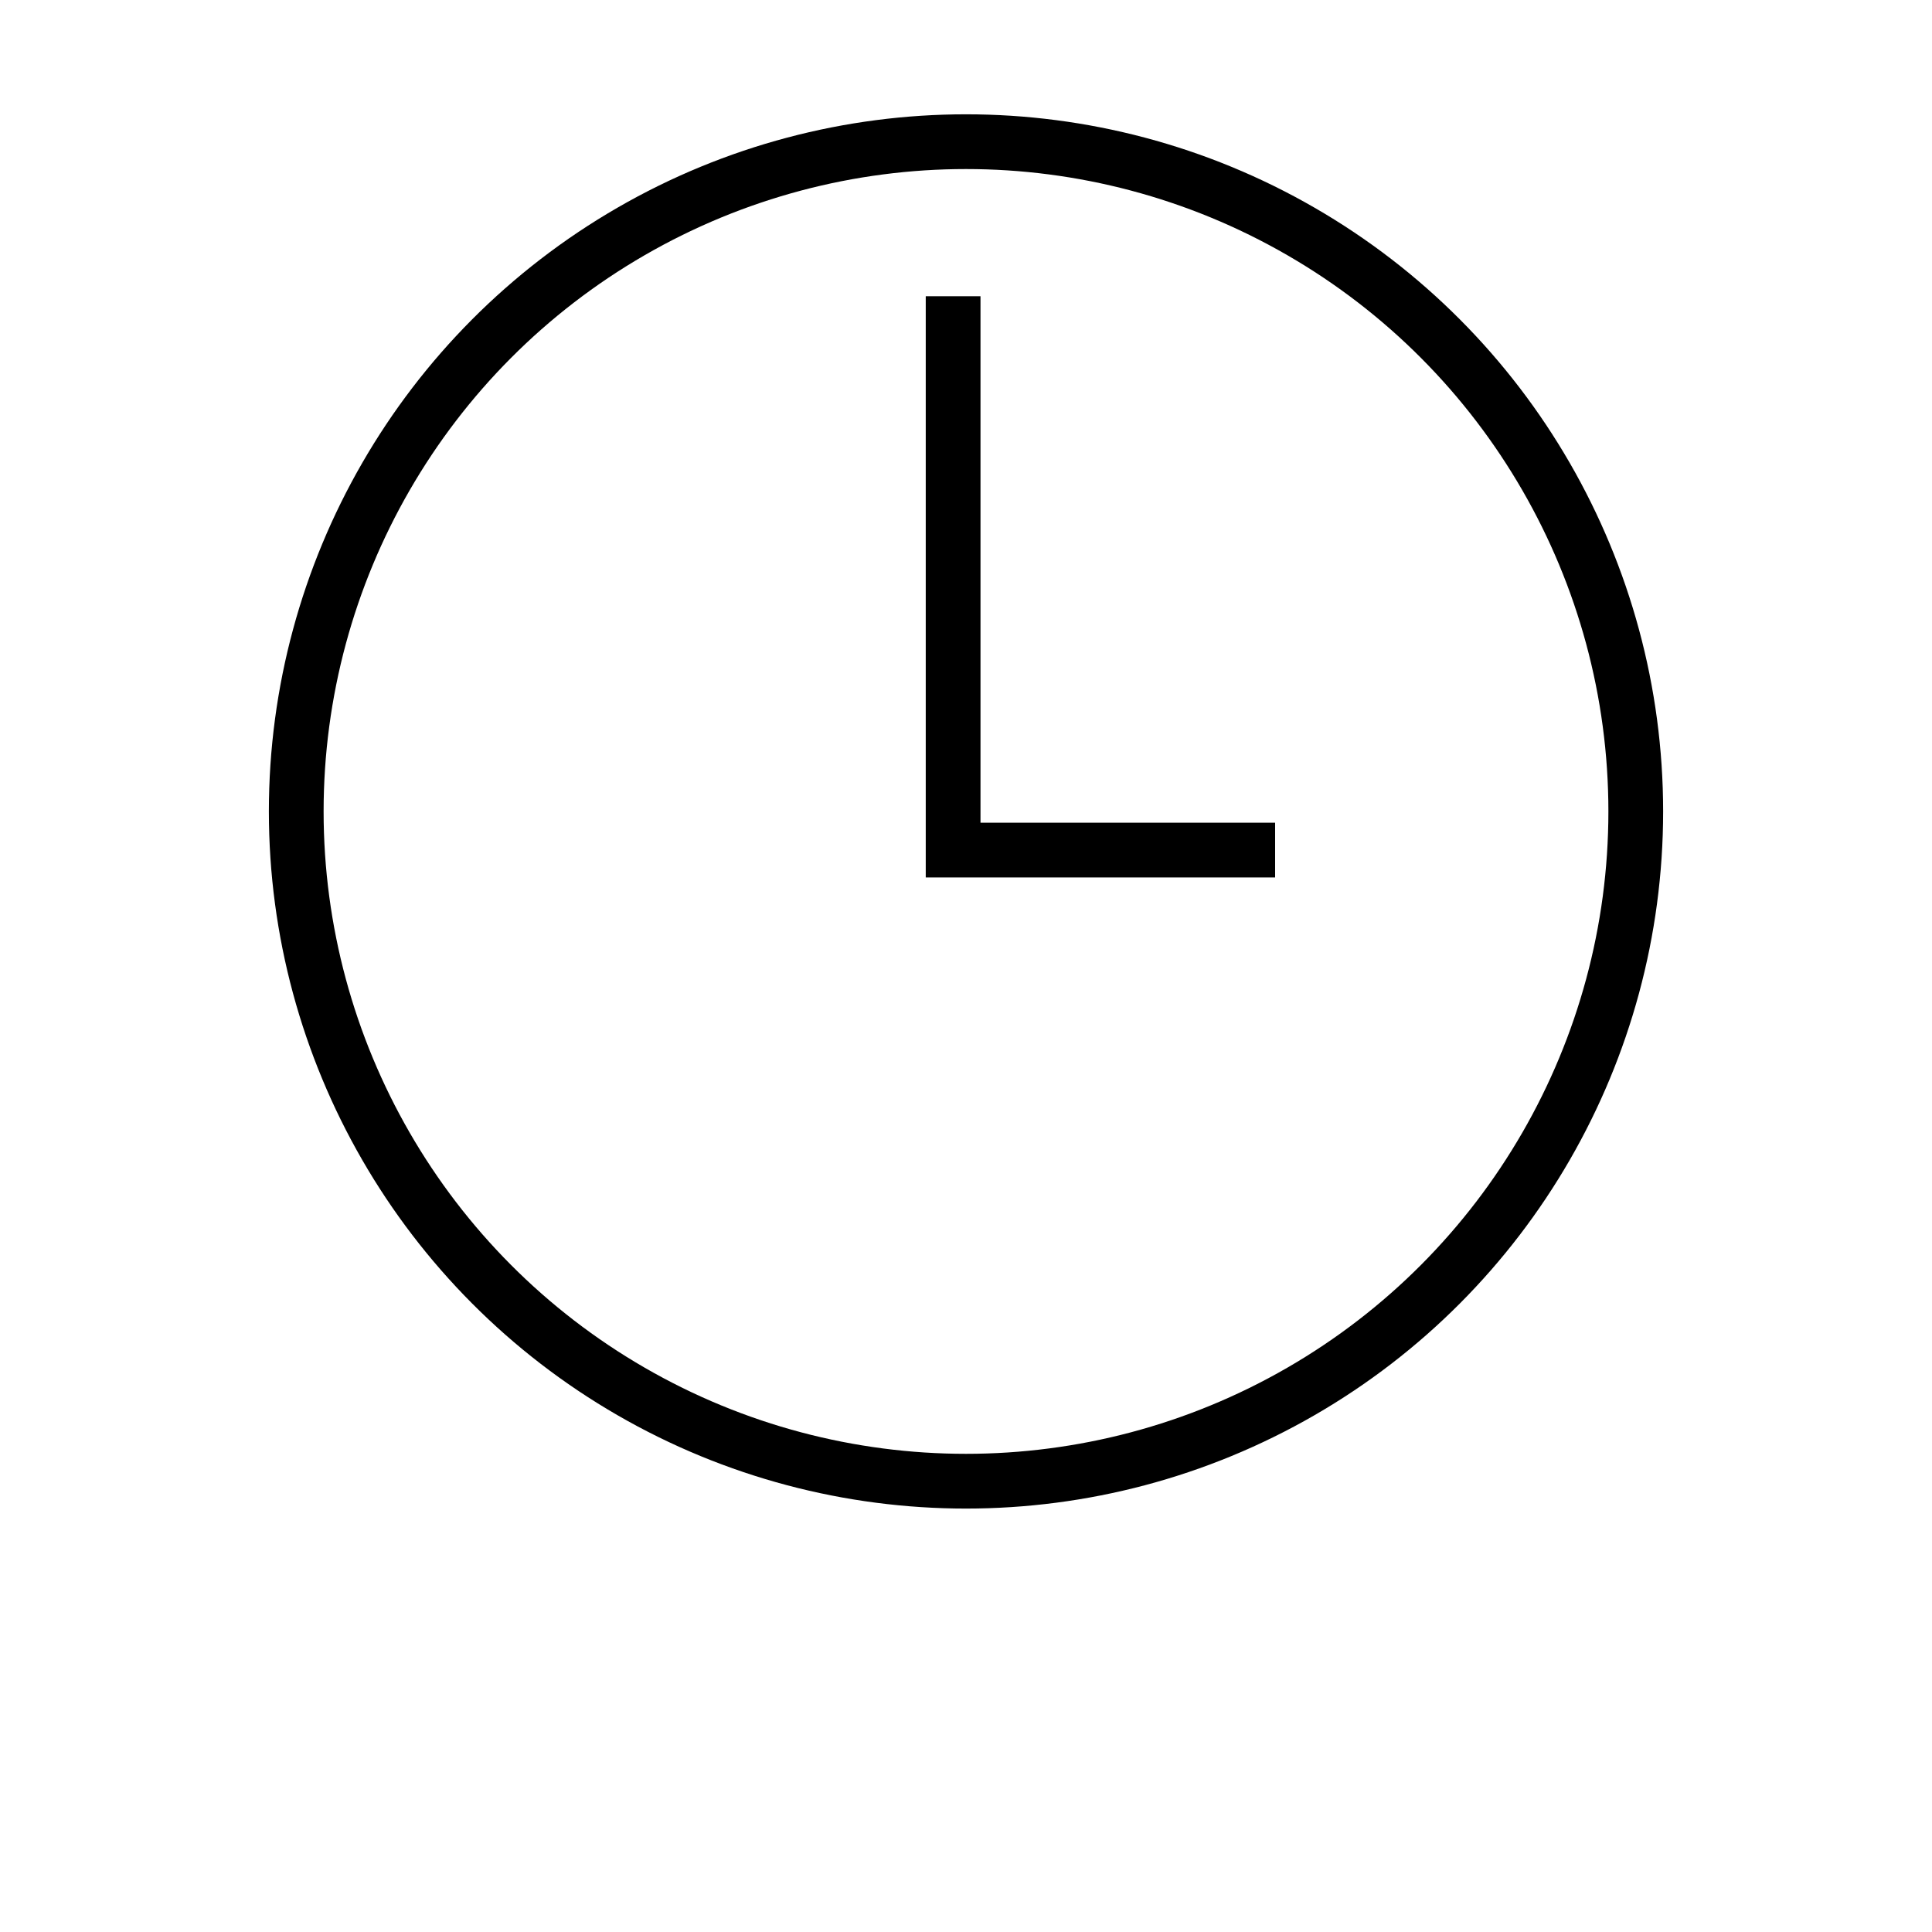<?xml version="1.0" encoding="utf-8"?>
<!-- Generator: Adobe Illustrator 23.0.6, SVG Export Plug-In . SVG Version: 6.00 Build 0)  -->
<svg version="1.1" id="Vrstva_1" xmlns="http://www.w3.org/2000/svg" xmlns:xlink="http://www.w3.org/1999/xlink" x="0px" y="0px"
	 viewBox="0 0 30 30" style="enable-background:new 0 0 30 30;" xml:space="preserve">
<style type="text/css">
	.st0{fill:none;stroke:#000000;stroke-width:0.85;stroke-miterlimit:10;}
</style>
<circle class="st0" cx="15" cy="12.6" r="10.4"/>
<polyline class="st0" points="19.8,13.2 14.8,13.2 14.8,4.6 "/>
</svg>
